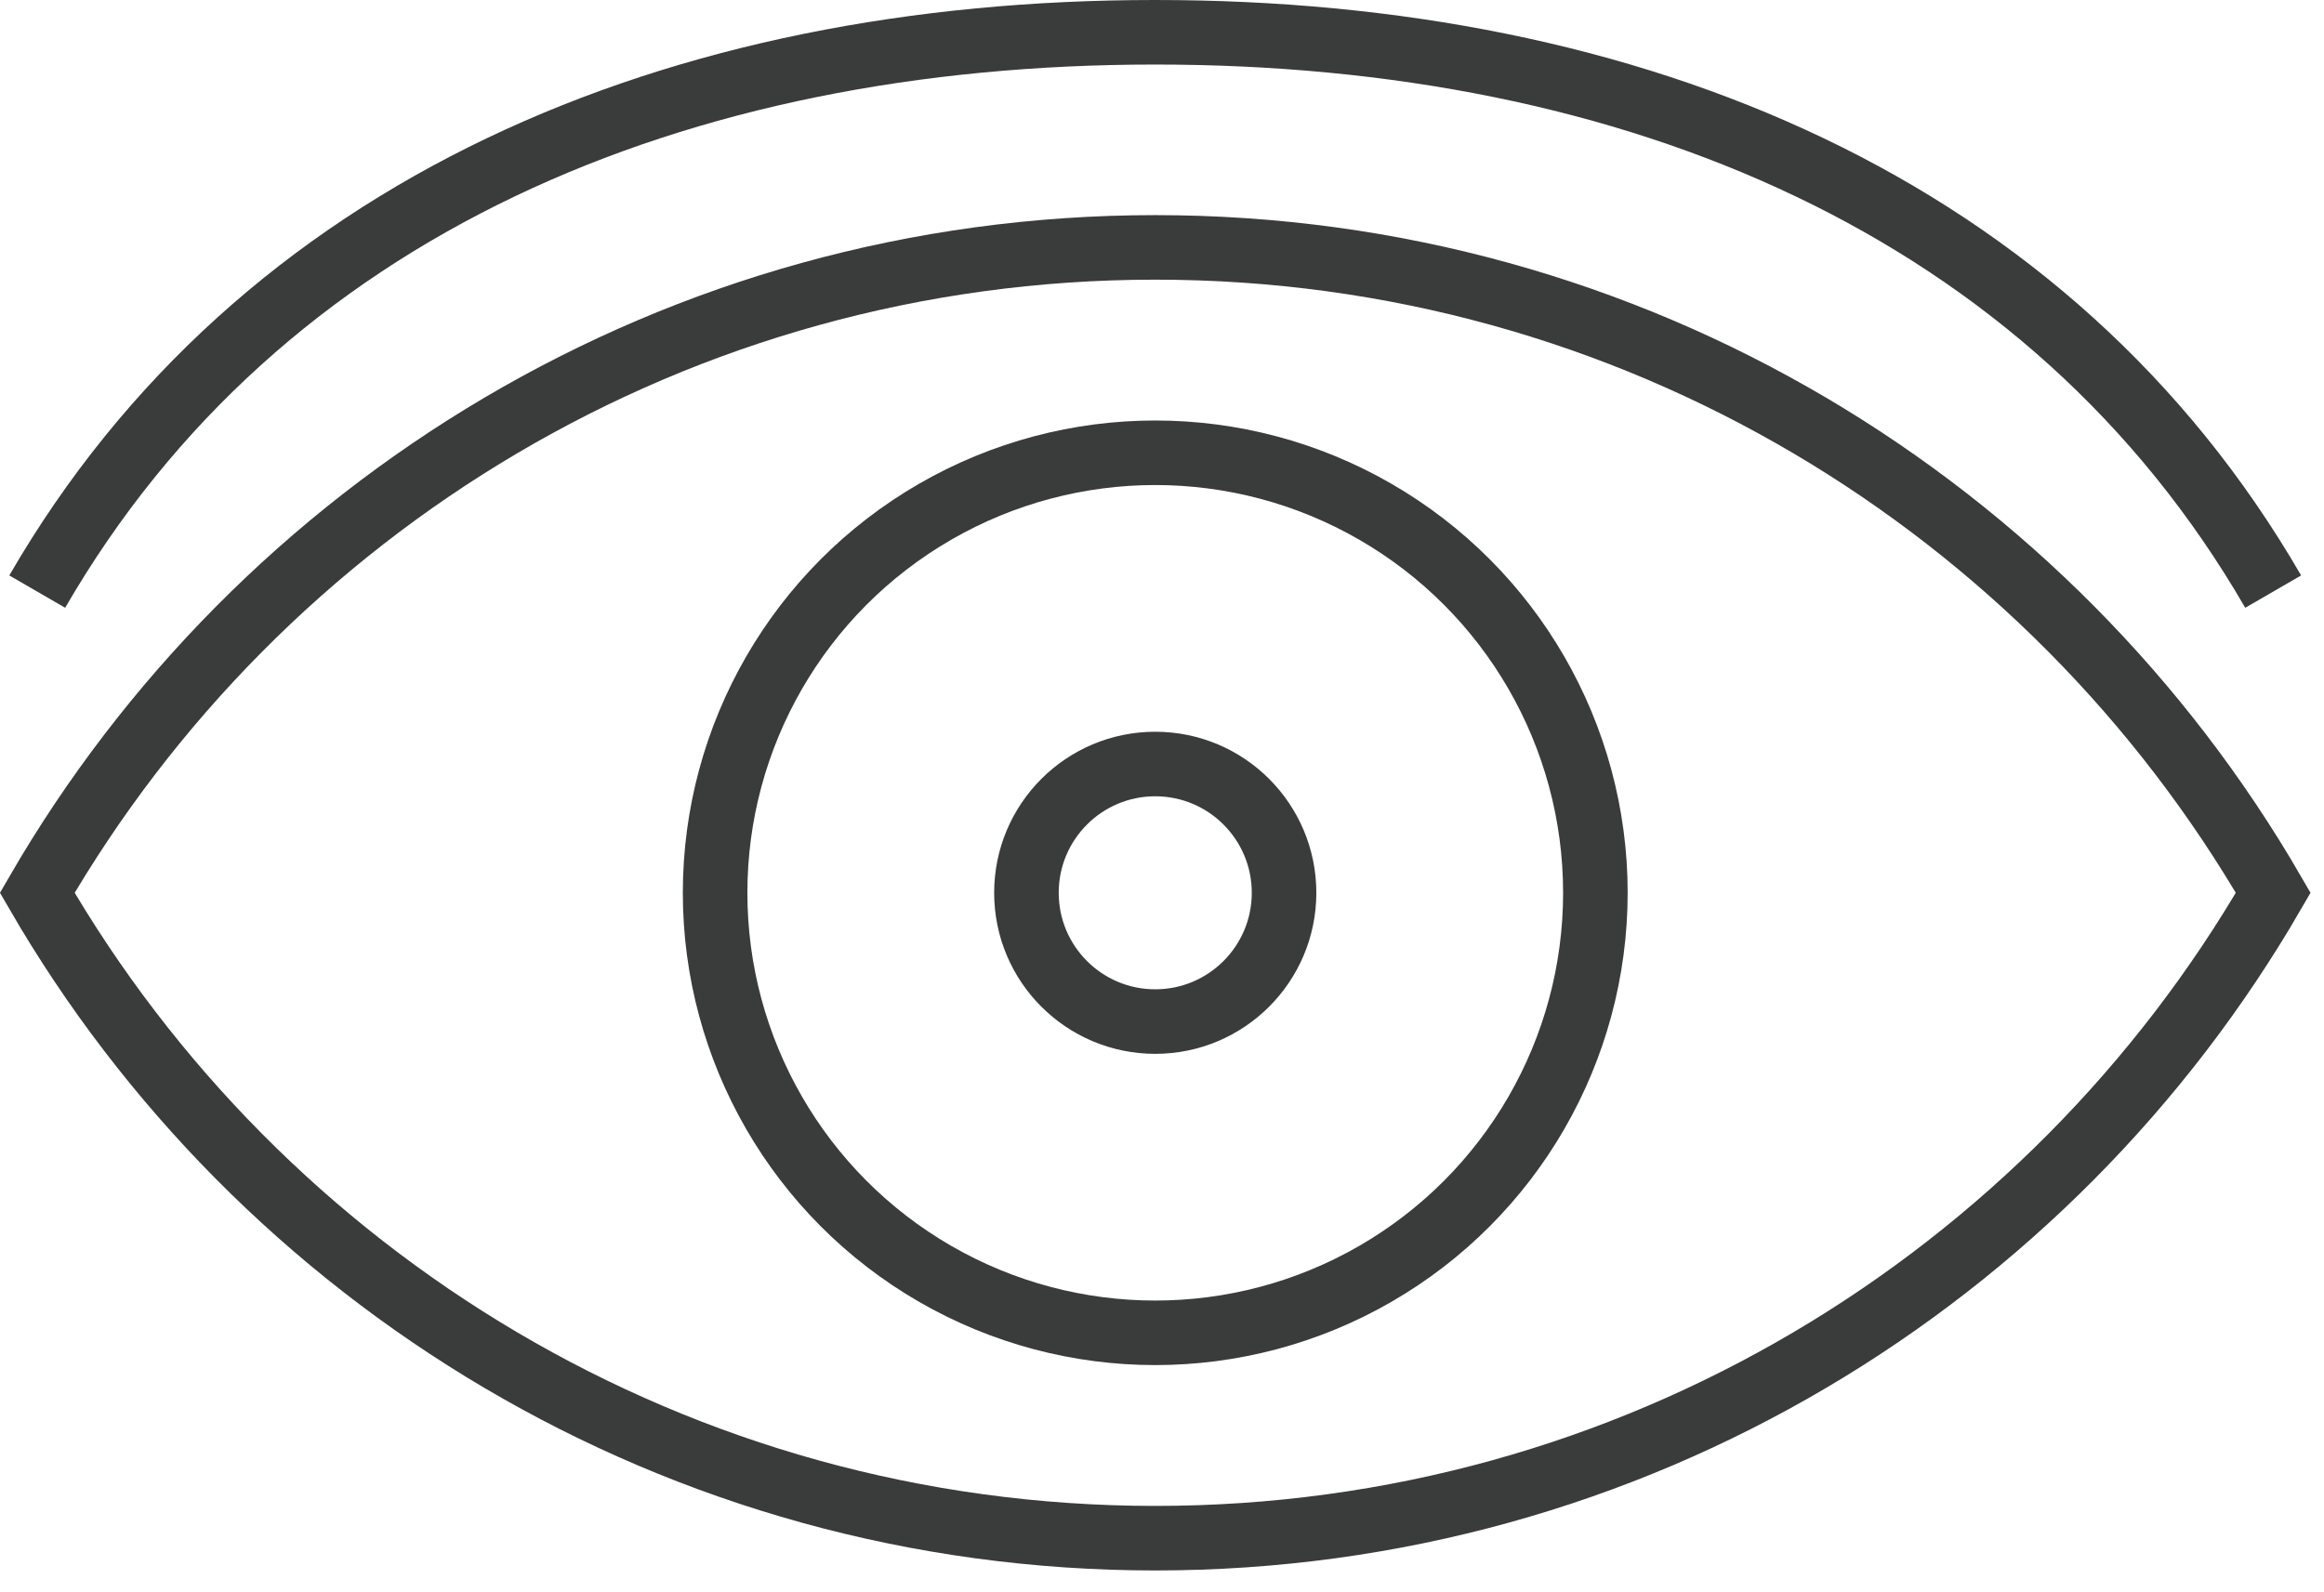 <?xml version="1.0" encoding="utf-8"?>
<!-- Generator: Adobe Illustrator 15.1.0, SVG Export Plug-In  -->
<!DOCTYPE svg PUBLIC "-//W3C//DTD SVG 1.1//EN" "http://www.w3.org/Graphics/SVG/1.1/DTD/svg11.dtd">
<svg version="1.1"
	 xmlns="http://www.w3.org/2000/svg" xmlns:xlink="http://www.w3.org/1999/xlink" xmlns:a="http://ns.adobe.com/AdobeSVGViewerExtensions/3.0/"
	 x="0px" y="0px" width="54px" height="37px" viewBox="0 0 54 37" enable-background="new 0 0 54 37" xml:space="preserve">
<defs>
</defs>
<path fill="none" stroke="#3A3B3B" stroke-width="1.5" stroke-miterlimit="10" d="M26.843,35.75c11.103,0,20.789-6.035,25.977-15
	c-5.188-8.964-14.874-15-25.977-15c-11.102,0-20.788,6.036-25.977,15C6.055,29.715,15.741,35.75,26.843,35.75z"/>
<path fill="none" stroke="#3A3B3B" stroke-width="1.5" stroke-miterlimit="10" d="M52.819,13.75c-5.188-8.964-14.874-13-25.977-13
	c-11.102,0-20.788,4.036-25.977,13"/>
<circle fill="none" stroke="#3A3B3B" stroke-width="1.5" stroke-miterlimit="10" cx="26.843" cy="20.75" r="10.227"/>
<circle fill="none" stroke="#3A3B3B" stroke-width="1.5" stroke-miterlimit="10" cx="26.843" cy="20.75" r="2.993"/>
</svg>

